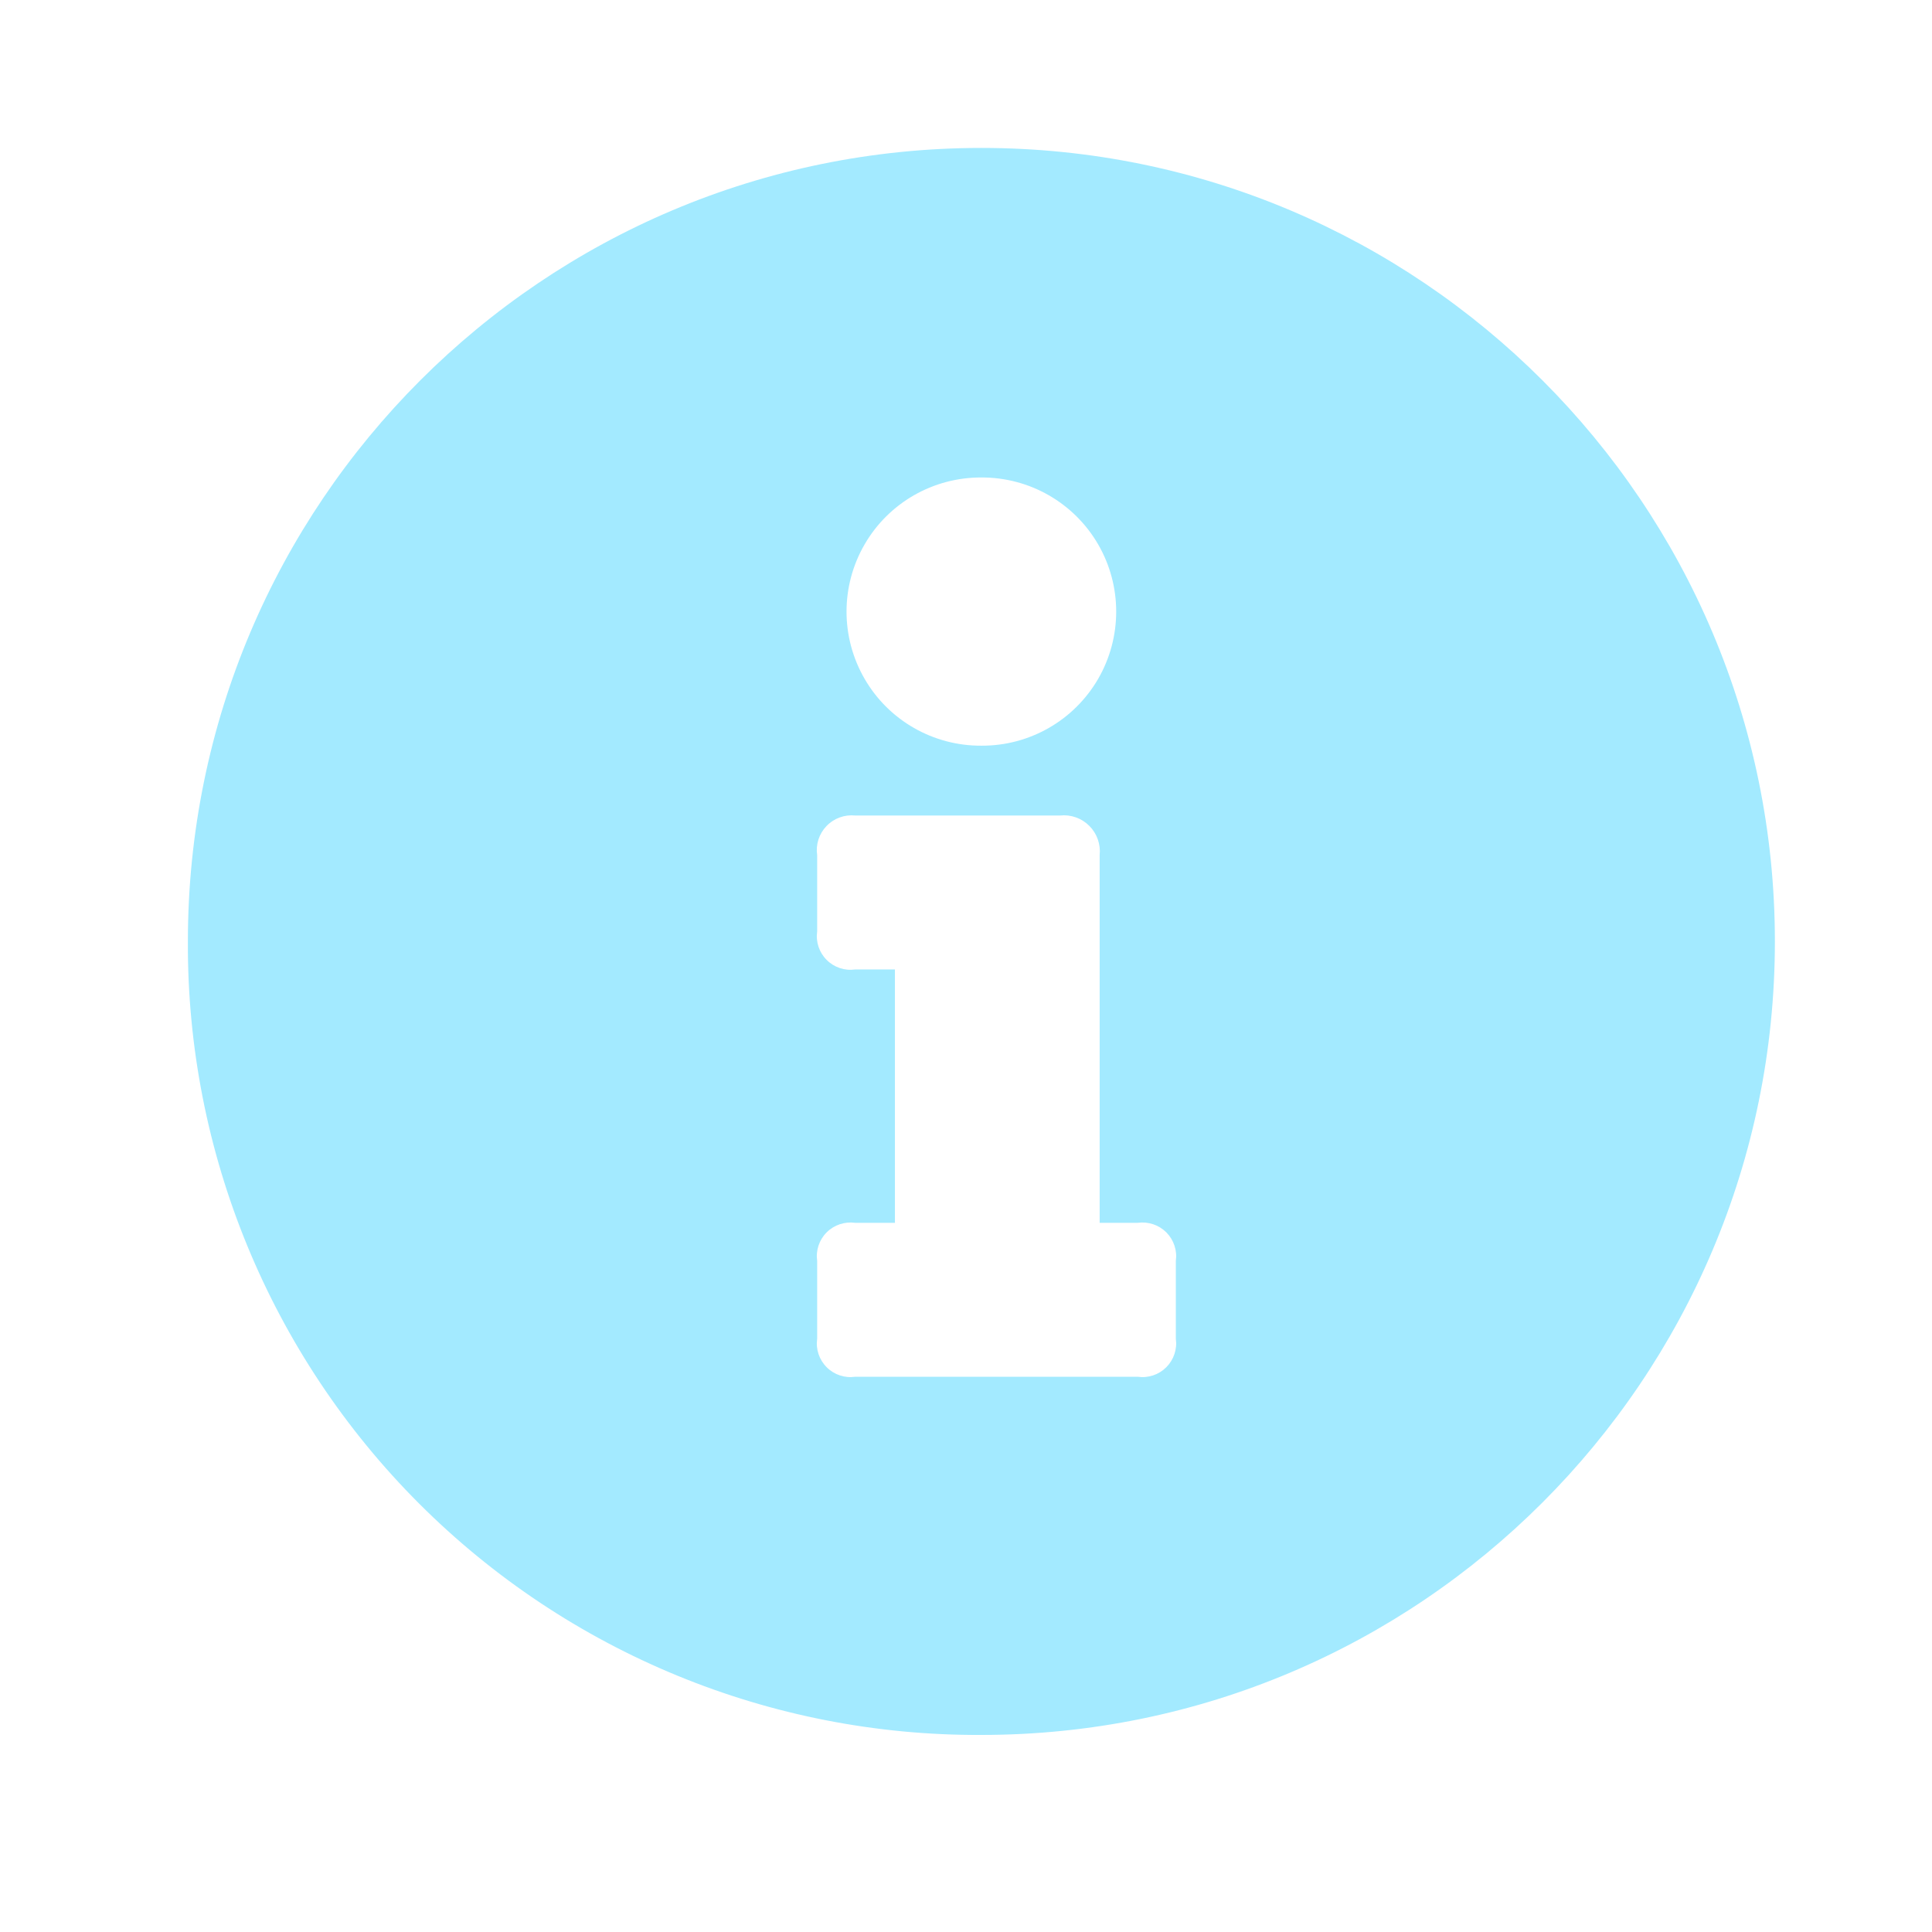 <?xml version="1.0" encoding="UTF-8"?>
<!-- Generated by Pixelmator Pro 3.3.9 -->
<svg width="28" height="28" viewBox="0 0 28 28" xmlns="http://www.w3.org/2000/svg">
    <path id="Path-copy" fill="#a3eaff" stroke="none" d="M 14.223 10.807 C 13.526 10.811 12.88 10.442 12.531 9.839 C 12.181 9.236 12.181 8.492 12.531 7.889 C 12.88 7.286 13.526 6.917 14.223 6.92 C 14.92 6.917 15.565 7.286 15.915 7.889 C 16.264 8.492 16.264 9.236 15.915 9.839 C 15.565 10.442 14.92 10.811 14.223 10.807 Z M 12.395 19.953 C 12.243 19.975 12.089 19.924 11.981 19.815 C 11.872 19.707 11.821 19.553 11.843 19.401 L 11.843 18.274 C 11.821 18.122 11.872 17.969 11.981 17.86 C 12.089 17.752 12.243 17.701 12.395 17.722 L 12.97 17.722 L 12.97 14.05 L 12.395 14.05 C 12.243 14.072 12.089 14.021 11.981 13.912 C 11.872 13.804 11.821 13.651 11.843 13.498 L 11.843 12.394 C 11.82 12.24 11.87 12.084 11.978 11.972 C 12.086 11.859 12.24 11.803 12.395 11.819 L 15.362 11.819 C 15.519 11.802 15.676 11.857 15.787 11.969 C 15.899 12.081 15.954 12.237 15.937 12.394 L 15.937 17.722 L 16.489 17.722 C 16.641 17.701 16.794 17.752 16.903 17.86 C 17.011 17.969 17.063 18.122 17.041 18.274 L 17.041 19.401 C 17.063 19.553 17.011 19.707 16.903 19.815 C 16.794 19.924 16.641 19.975 16.489 19.953 Z M 14.223 25.144 C 20.574 25.144 25.723 19.995 25.723 13.644 C 25.723 7.293 20.574 2.144 14.223 2.144 C 7.871 2.144 2.723 7.293 2.723 13.644 C 2.708 16.698 3.915 19.632 6.075 21.792 C 8.235 23.952 11.168 25.159 14.223 25.144 Z"/>
</svg>
